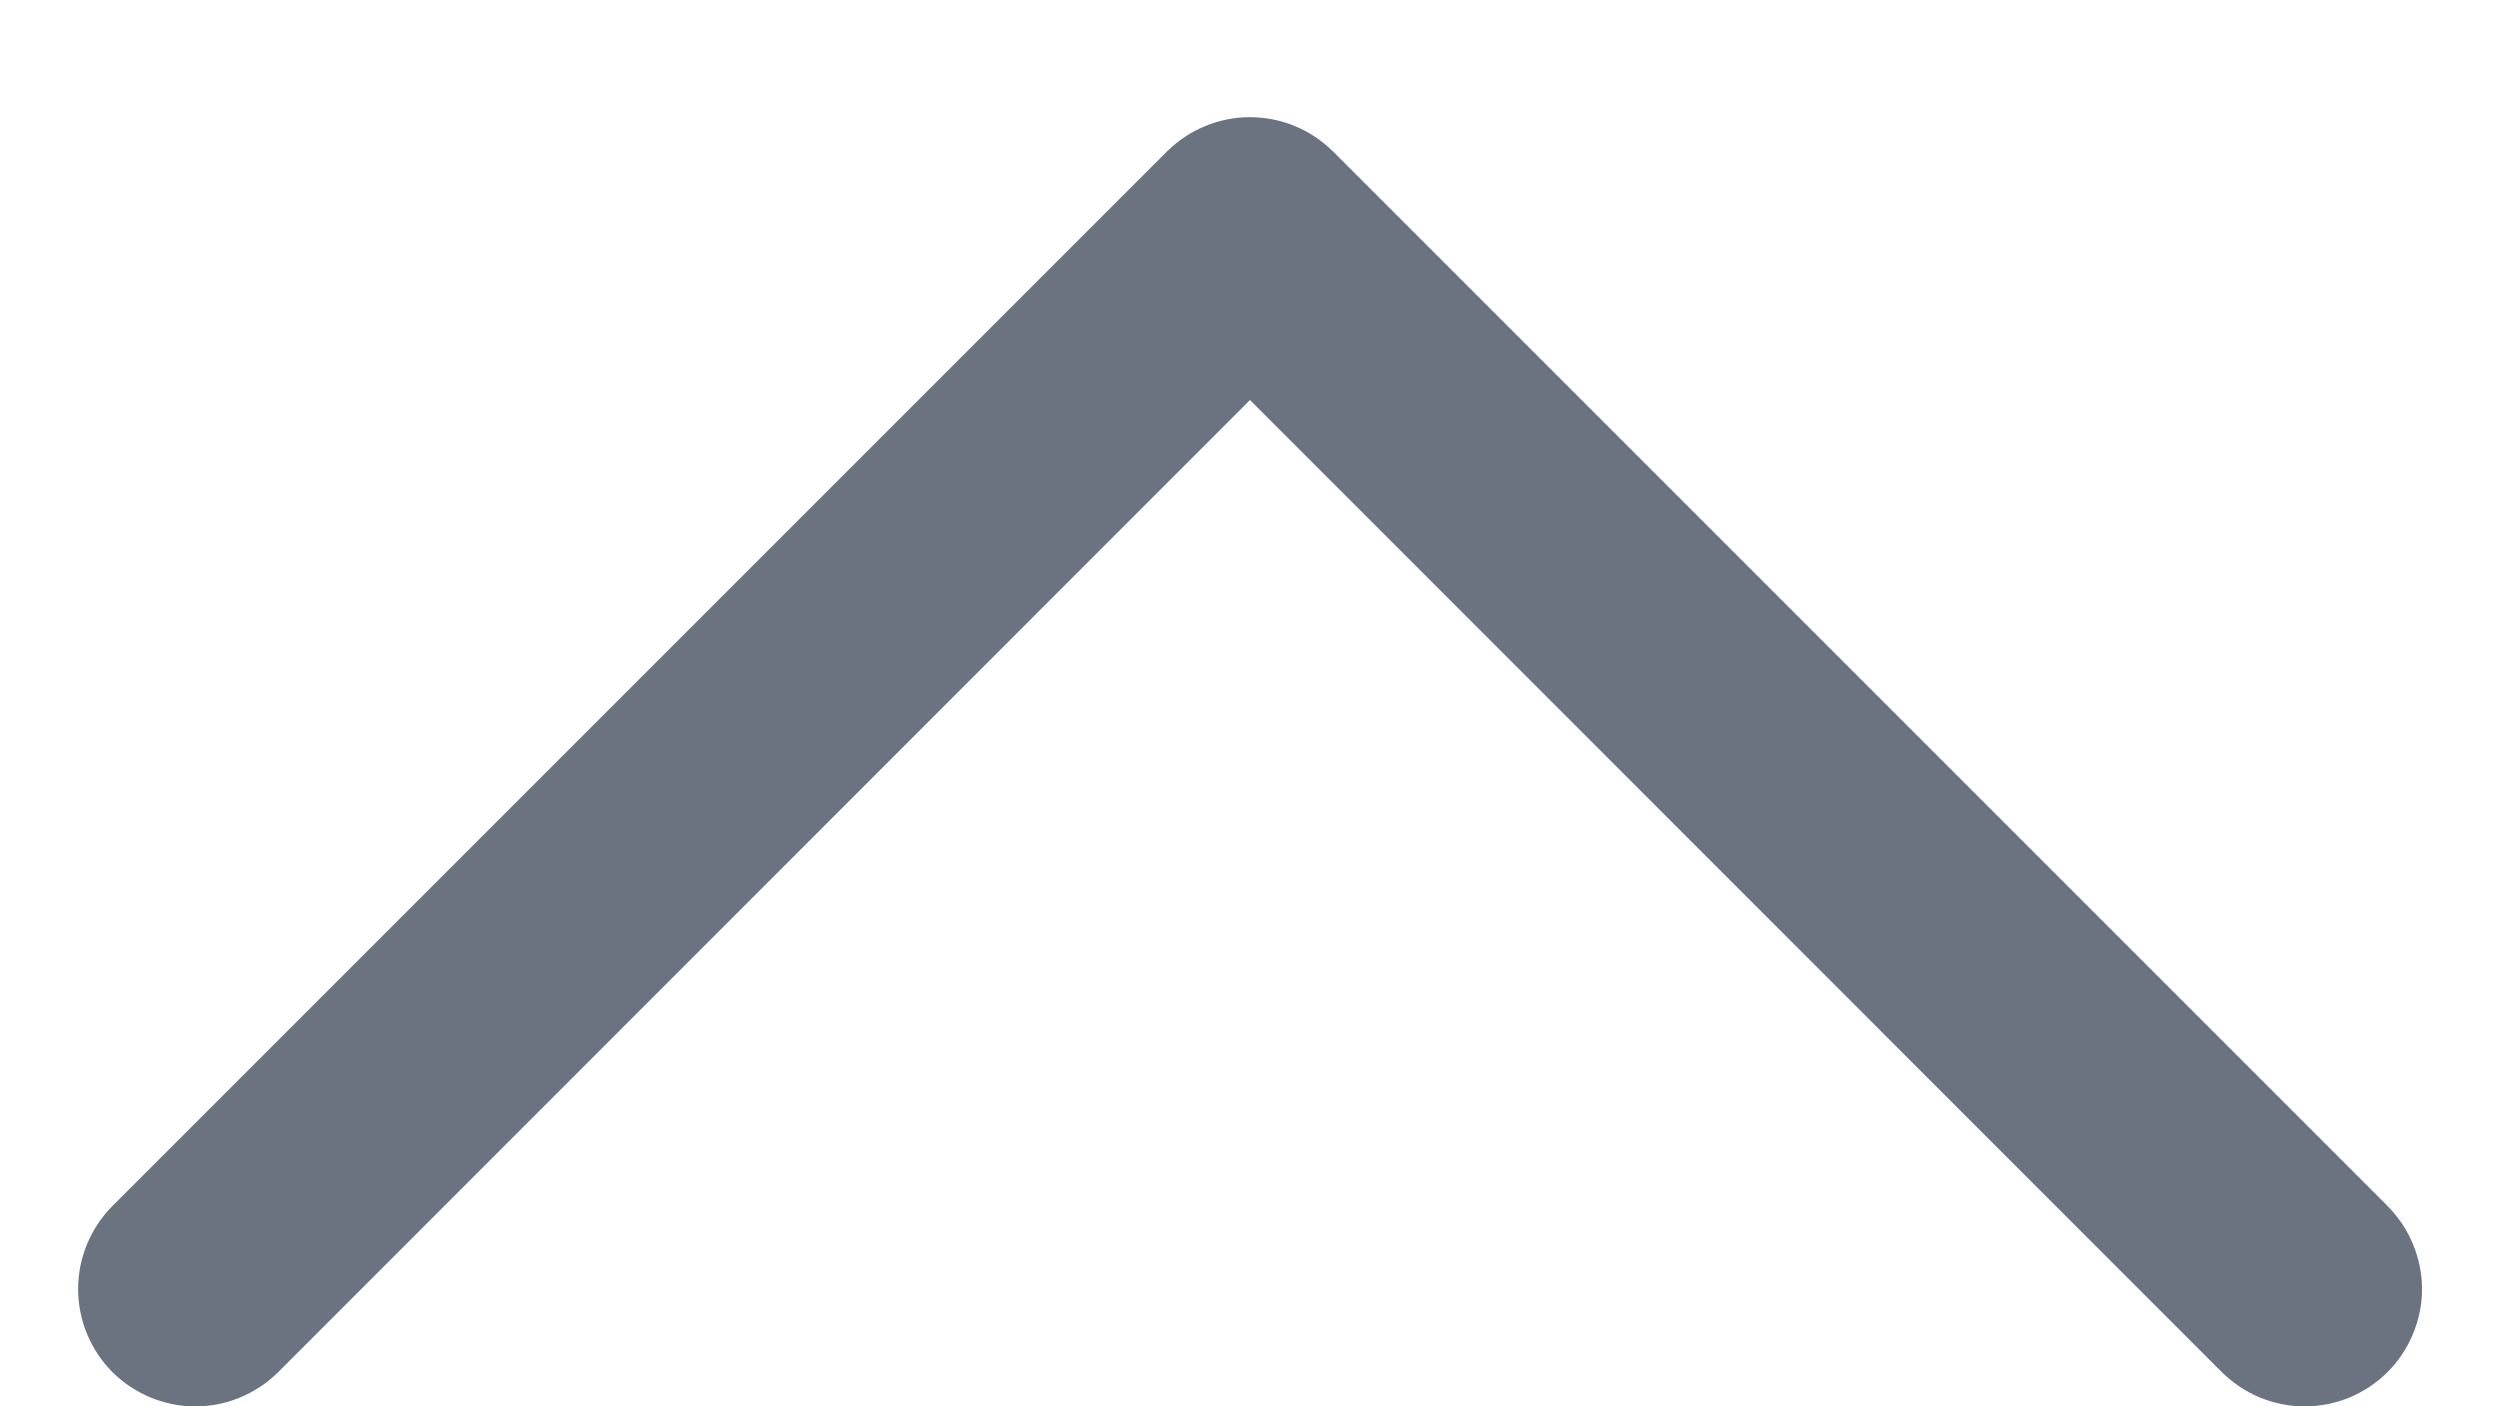 <svg width="16" height="9" viewBox="0 0 16 9" fill="none" xmlns="http://www.w3.org/2000/svg">
<path d="M15.281 8.781C15.211 8.85 15.128 8.906 15.037 8.944C14.946 8.981 14.848 9.001 14.75 9.001C14.651 9.001 14.554 8.981 14.463 8.944C14.372 8.906 14.289 8.85 14.219 8.781L8 2.56L1.781 8.781C1.64 8.921 1.449 9.001 1.25 9.001C1.051 9.001 0.86 8.921 0.719 8.781C0.579 8.64 0.5 8.449 0.5 8.25C0.5 8.051 0.579 7.86 0.719 7.719L7.469 0.969C7.539 0.9 7.622 0.844 7.713 0.807C7.804 0.769 7.901 0.75 8 0.75C8.098 0.75 8.196 0.769 8.287 0.807C8.378 0.844 8.461 0.9 8.531 0.969L15.281 7.719C15.35 7.789 15.406 7.872 15.443 7.963C15.481 8.054 15.501 8.152 15.501 8.25C15.501 8.349 15.481 8.446 15.443 8.537C15.406 8.628 15.35 8.711 15.281 8.781Z" fill="#6B7280"/>
</svg>
